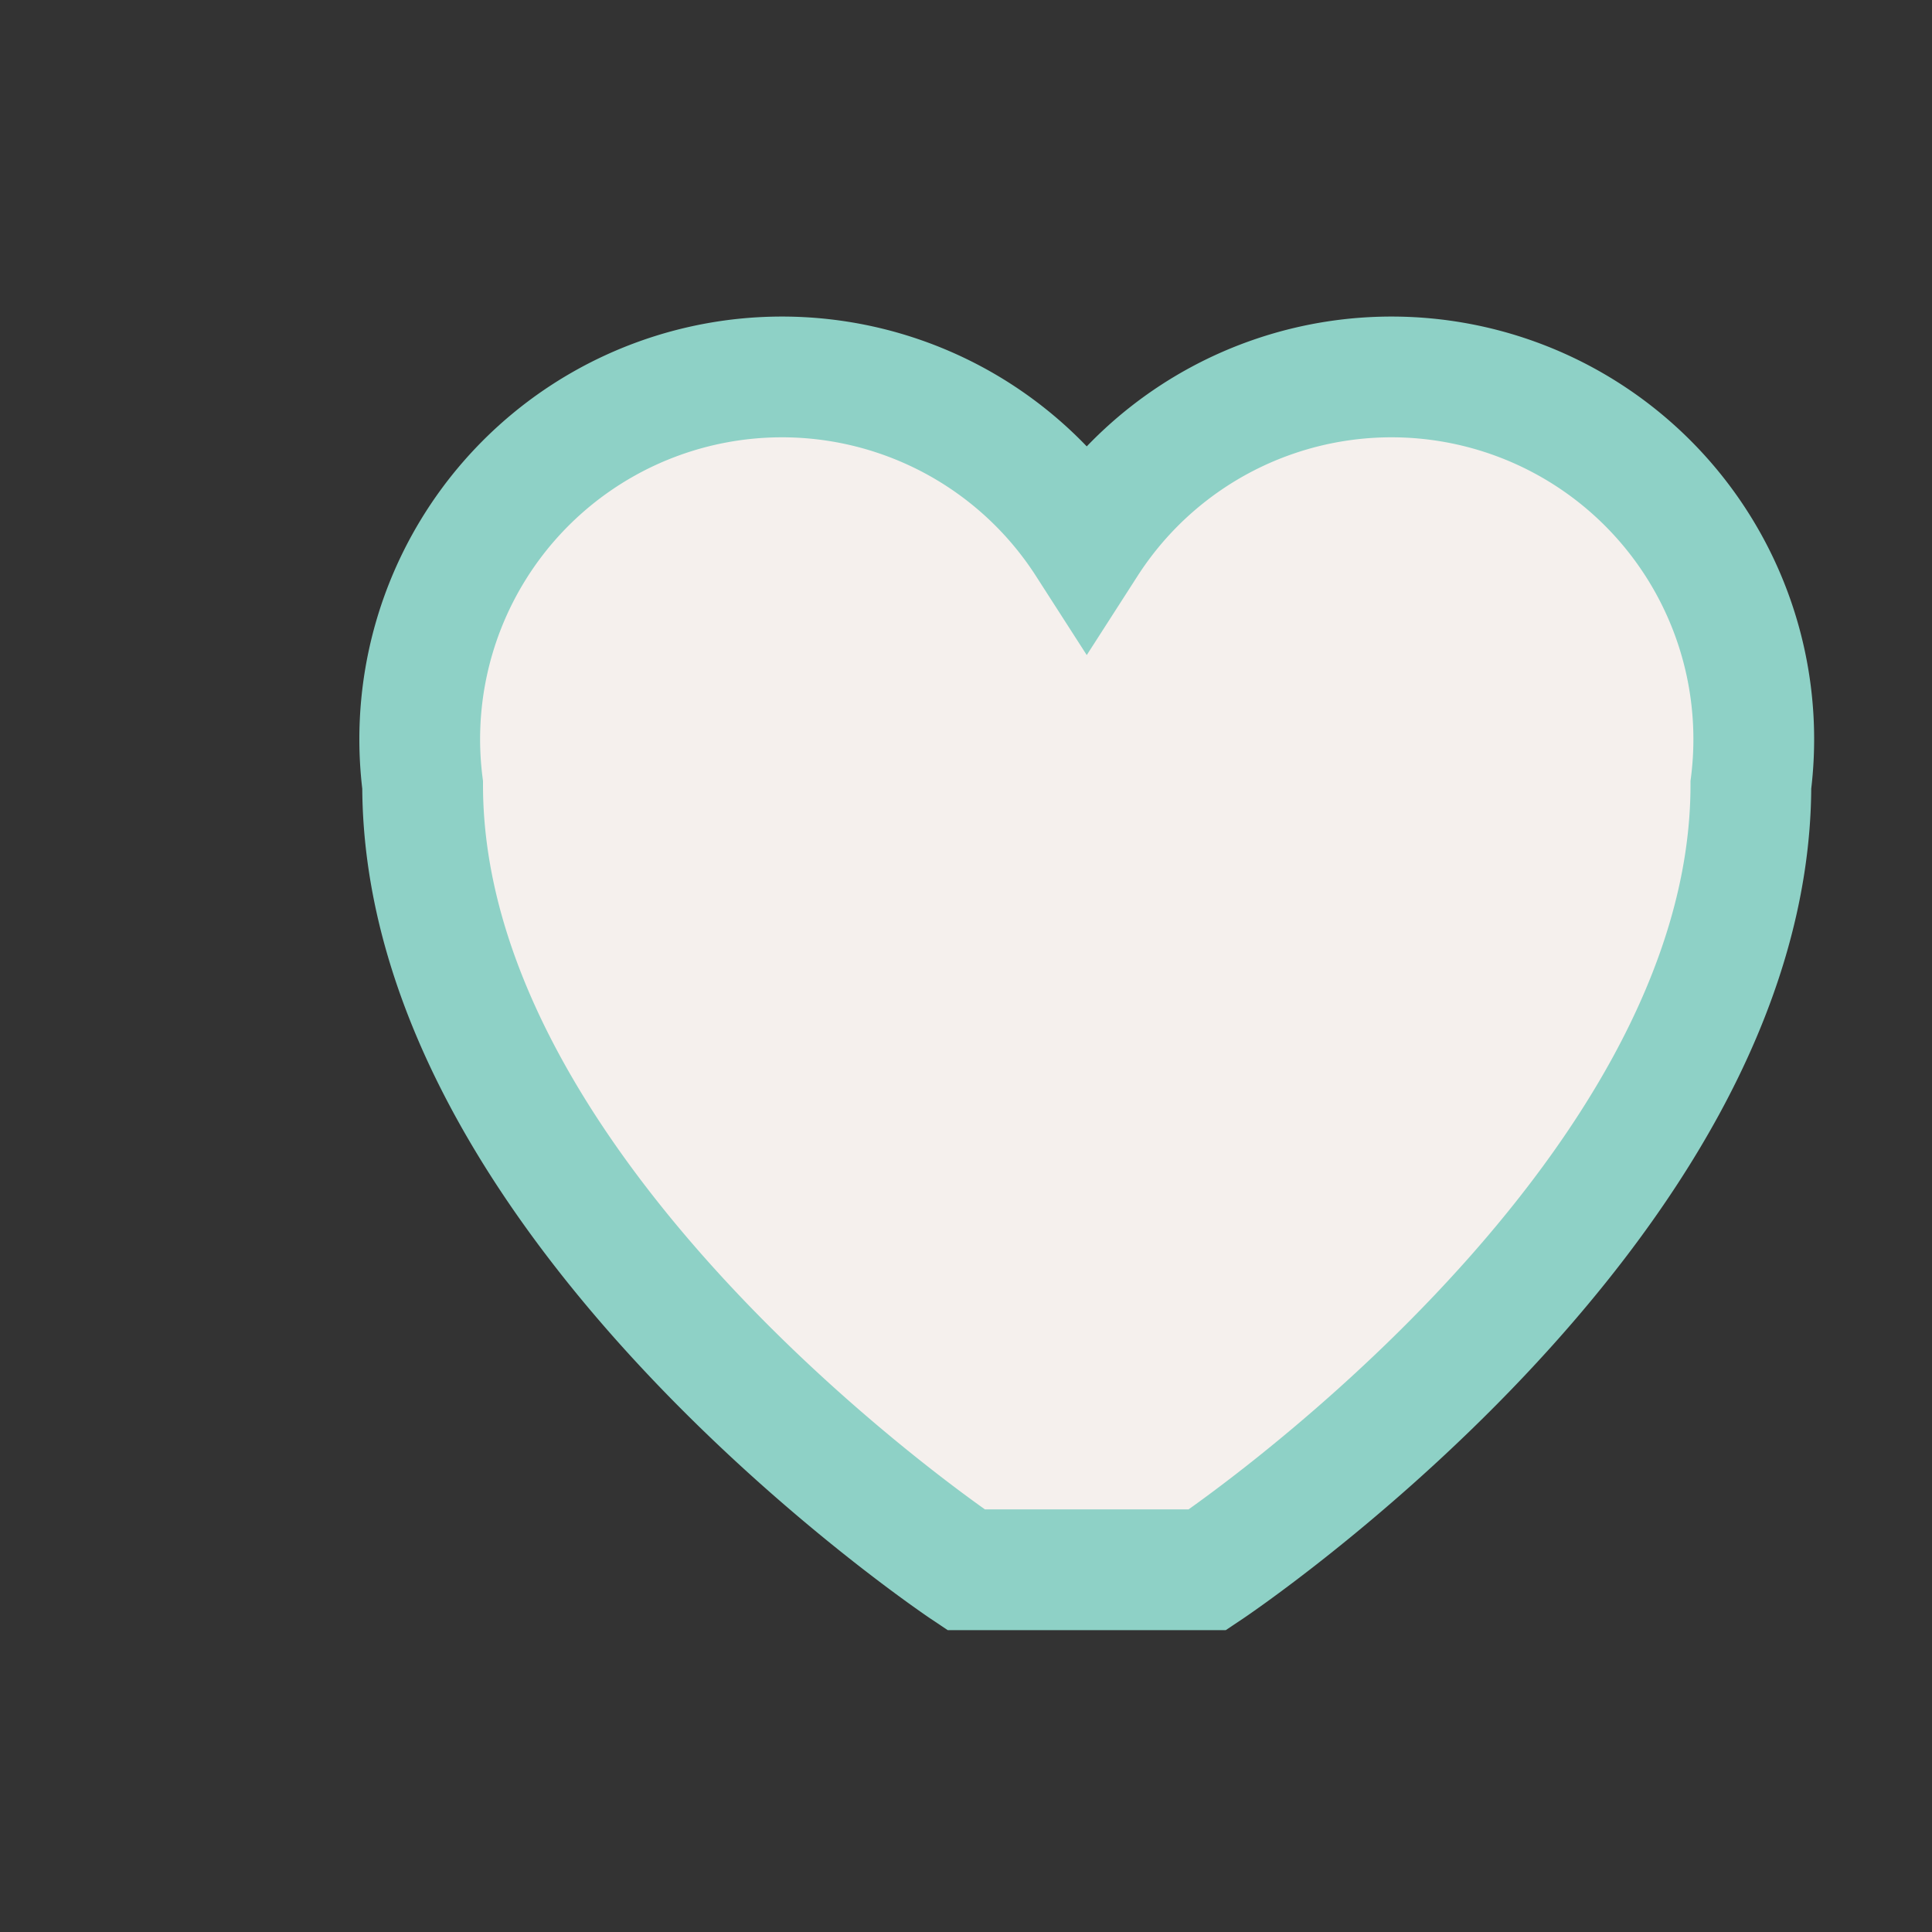 <?xml version="1.0" encoding="UTF-8"?>
<svg xmlns="http://www.w3.org/2000/svg" width="32" height="32" viewBox="0 0 32 32"><rect x="0" y="0" width="32" height="32" fill="#333333" stroke="none"/><path d="M16 26s-9-6-9-13a6 6 0 0 1 11-4 6 6 0 0 1 11 4c0 7-9 13-9 13Z" fill="#F5F0ED" stroke="#8ED1C6" stroke-width="2"/></svg>